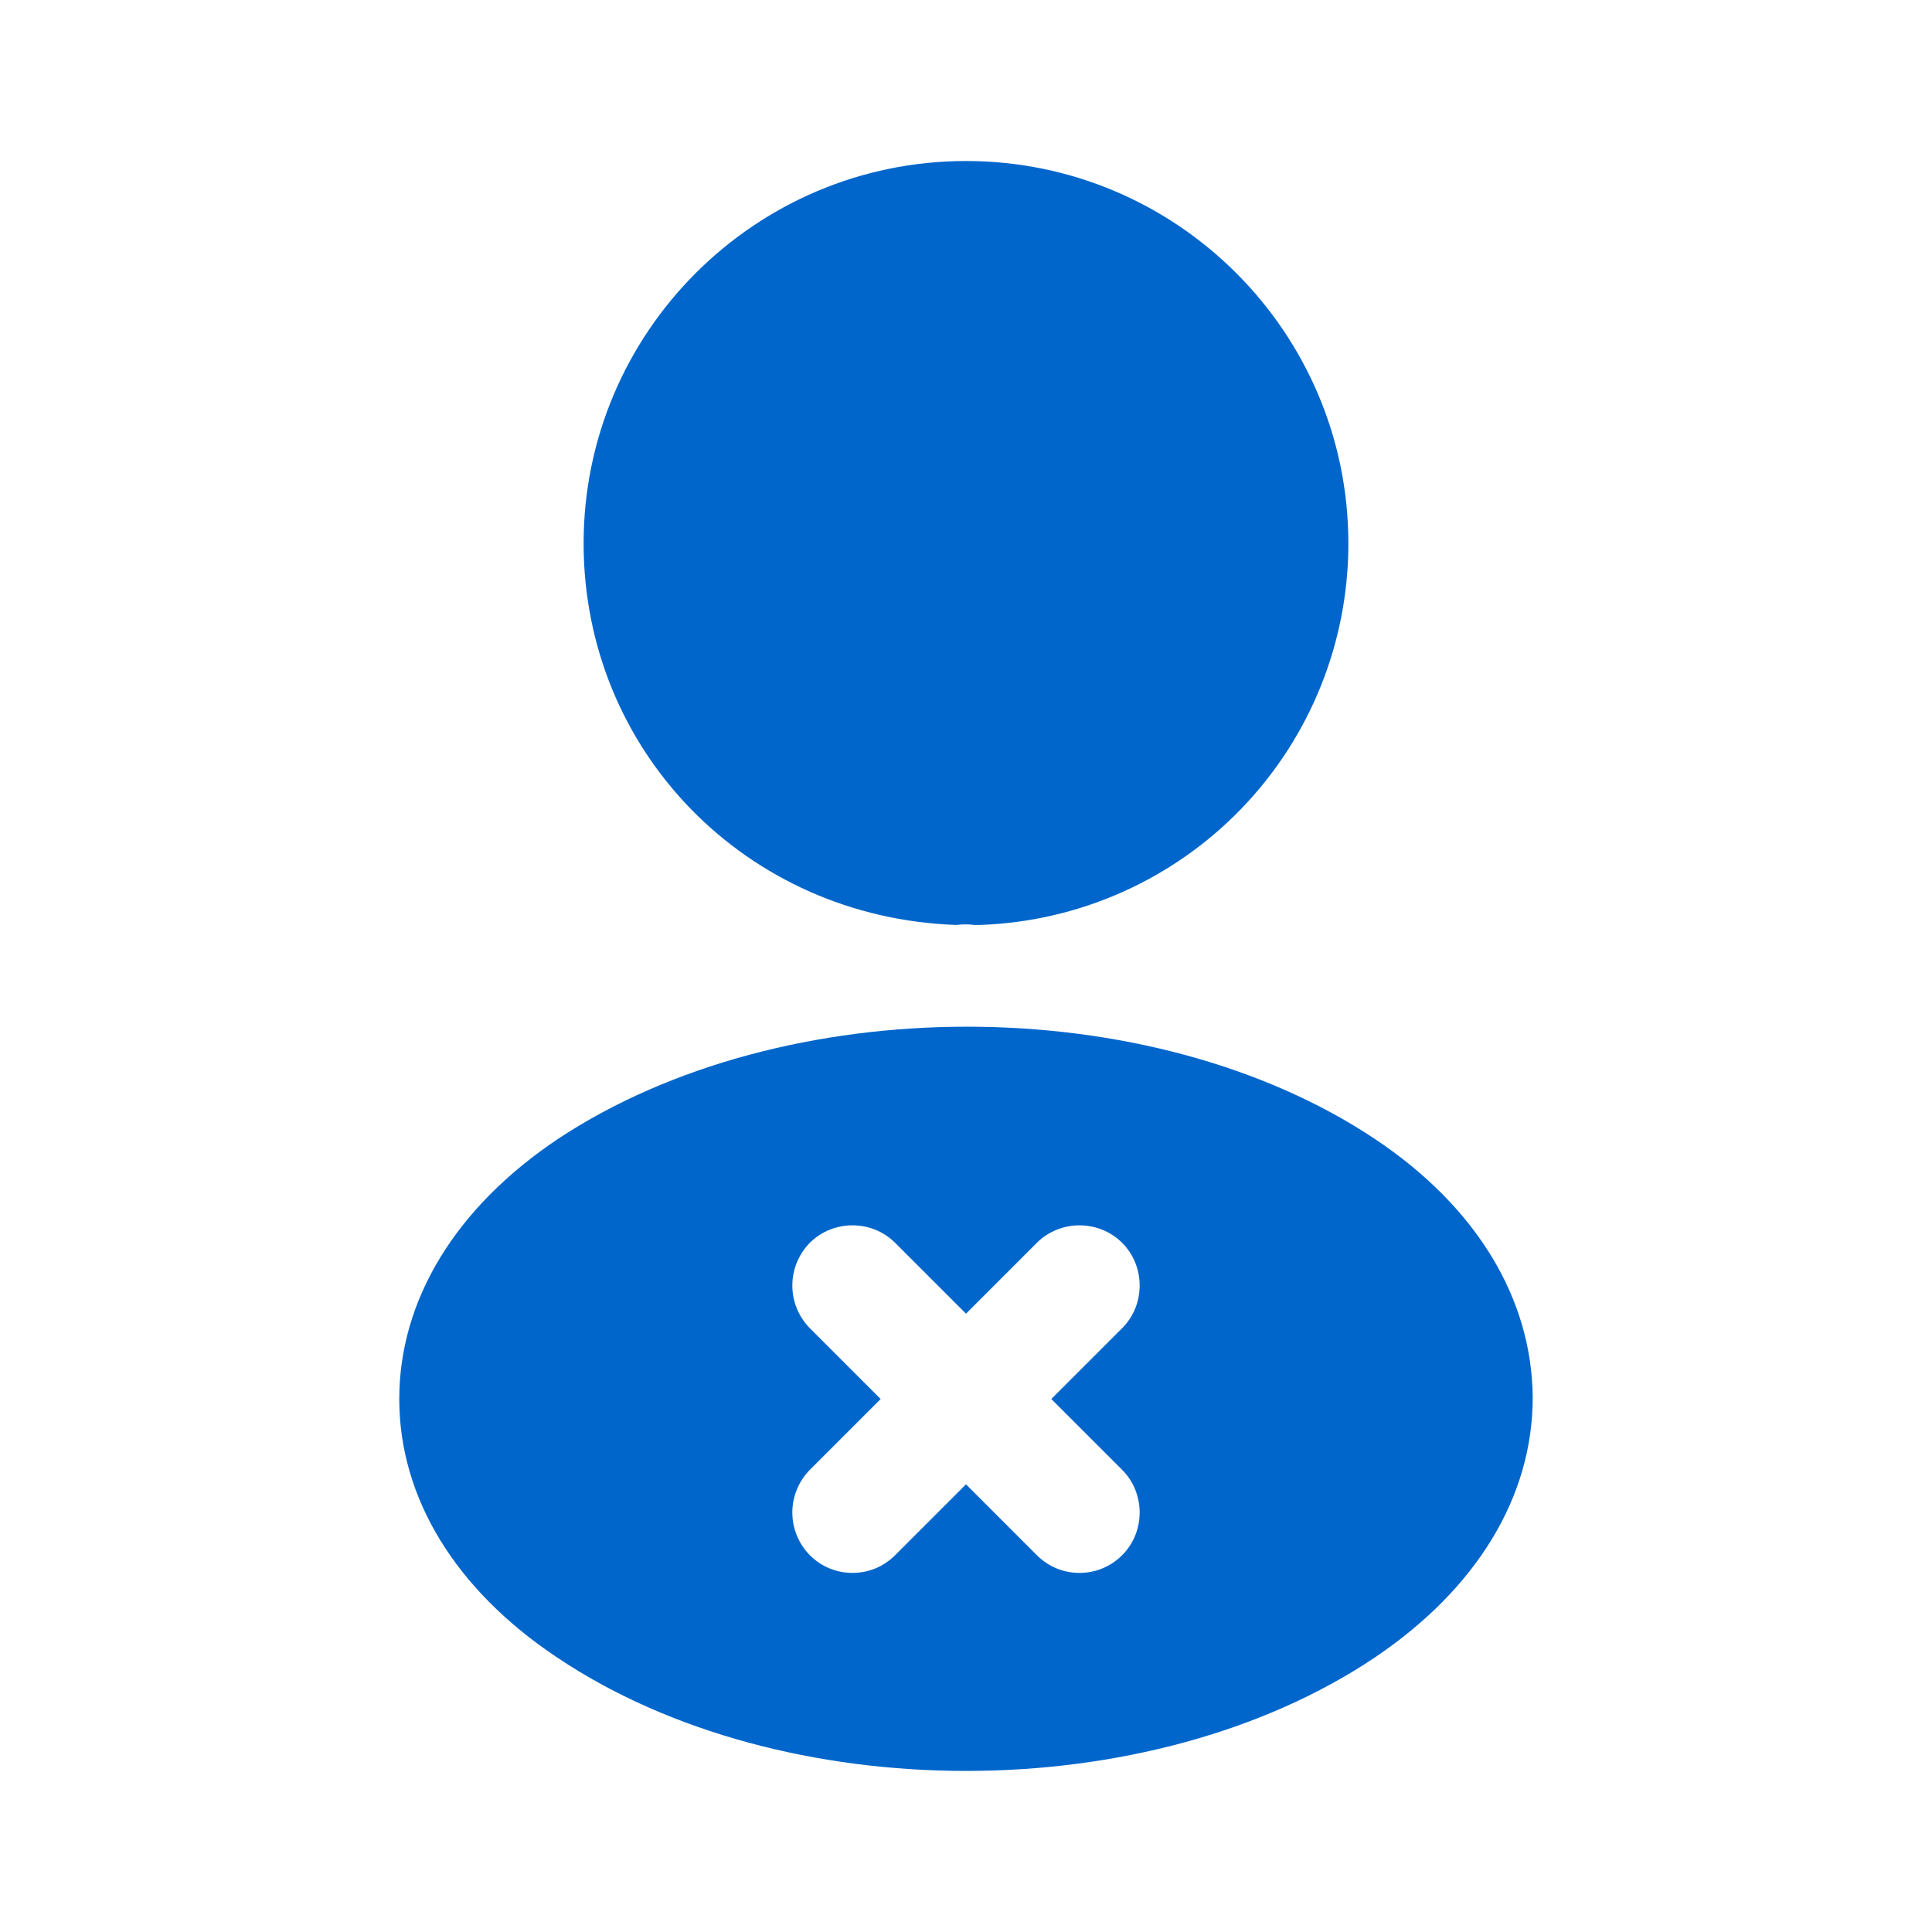 <svg xmlns="http://www.w3.org/2000/svg" width="100" height="100" viewBox="0 0 100 100" fill="none"><path d="M50 8.334C39.083 8.334 30.208 17.209 30.208 28.125C30.208 38.834 38.583 47.5 49.5 47.875C49.833 47.834 50.166 47.834 50.416 47.875H50.708C55.831 47.704 60.686 45.548 64.247 41.862C67.808 38.177 69.796 33.25 69.791 28.125C69.791 17.209 60.916 8.334 50 8.334ZM71.166 58.954C59.541 51.204 40.583 51.204 28.875 58.954C23.583 62.496 20.666 67.288 20.666 72.413C20.666 77.538 23.583 82.288 28.833 85.788C34.666 89.704 42.333 91.663 50 91.663C57.666 91.663 65.333 89.704 71.166 85.788C76.416 82.246 79.333 77.496 79.333 72.329C79.291 67.204 76.416 62.454 71.166 58.954ZM58.083 76.079C59.291 77.288 59.291 79.288 58.083 80.496C57.458 81.121 56.666 81.413 55.875 81.413C55.083 81.413 54.291 81.121 53.666 80.496L50 76.829L46.333 80.496C45.708 81.121 44.916 81.413 44.125 81.413C43.333 81.413 42.541 81.121 41.916 80.496C41.336 79.907 41.011 79.114 41.011 78.288C41.011 77.461 41.336 76.668 41.916 76.079L45.583 72.413L41.916 68.746C41.336 68.157 41.011 67.364 41.011 66.538C41.011 65.711 41.336 64.918 41.916 64.329C43.125 63.121 45.125 63.121 46.333 64.329L50 67.996L53.666 64.329C54.875 63.121 56.875 63.121 58.083 64.329C59.291 65.538 59.291 67.538 58.083 68.746L54.416 72.413L58.083 76.079Z" fill="#0066CB"></path></svg>